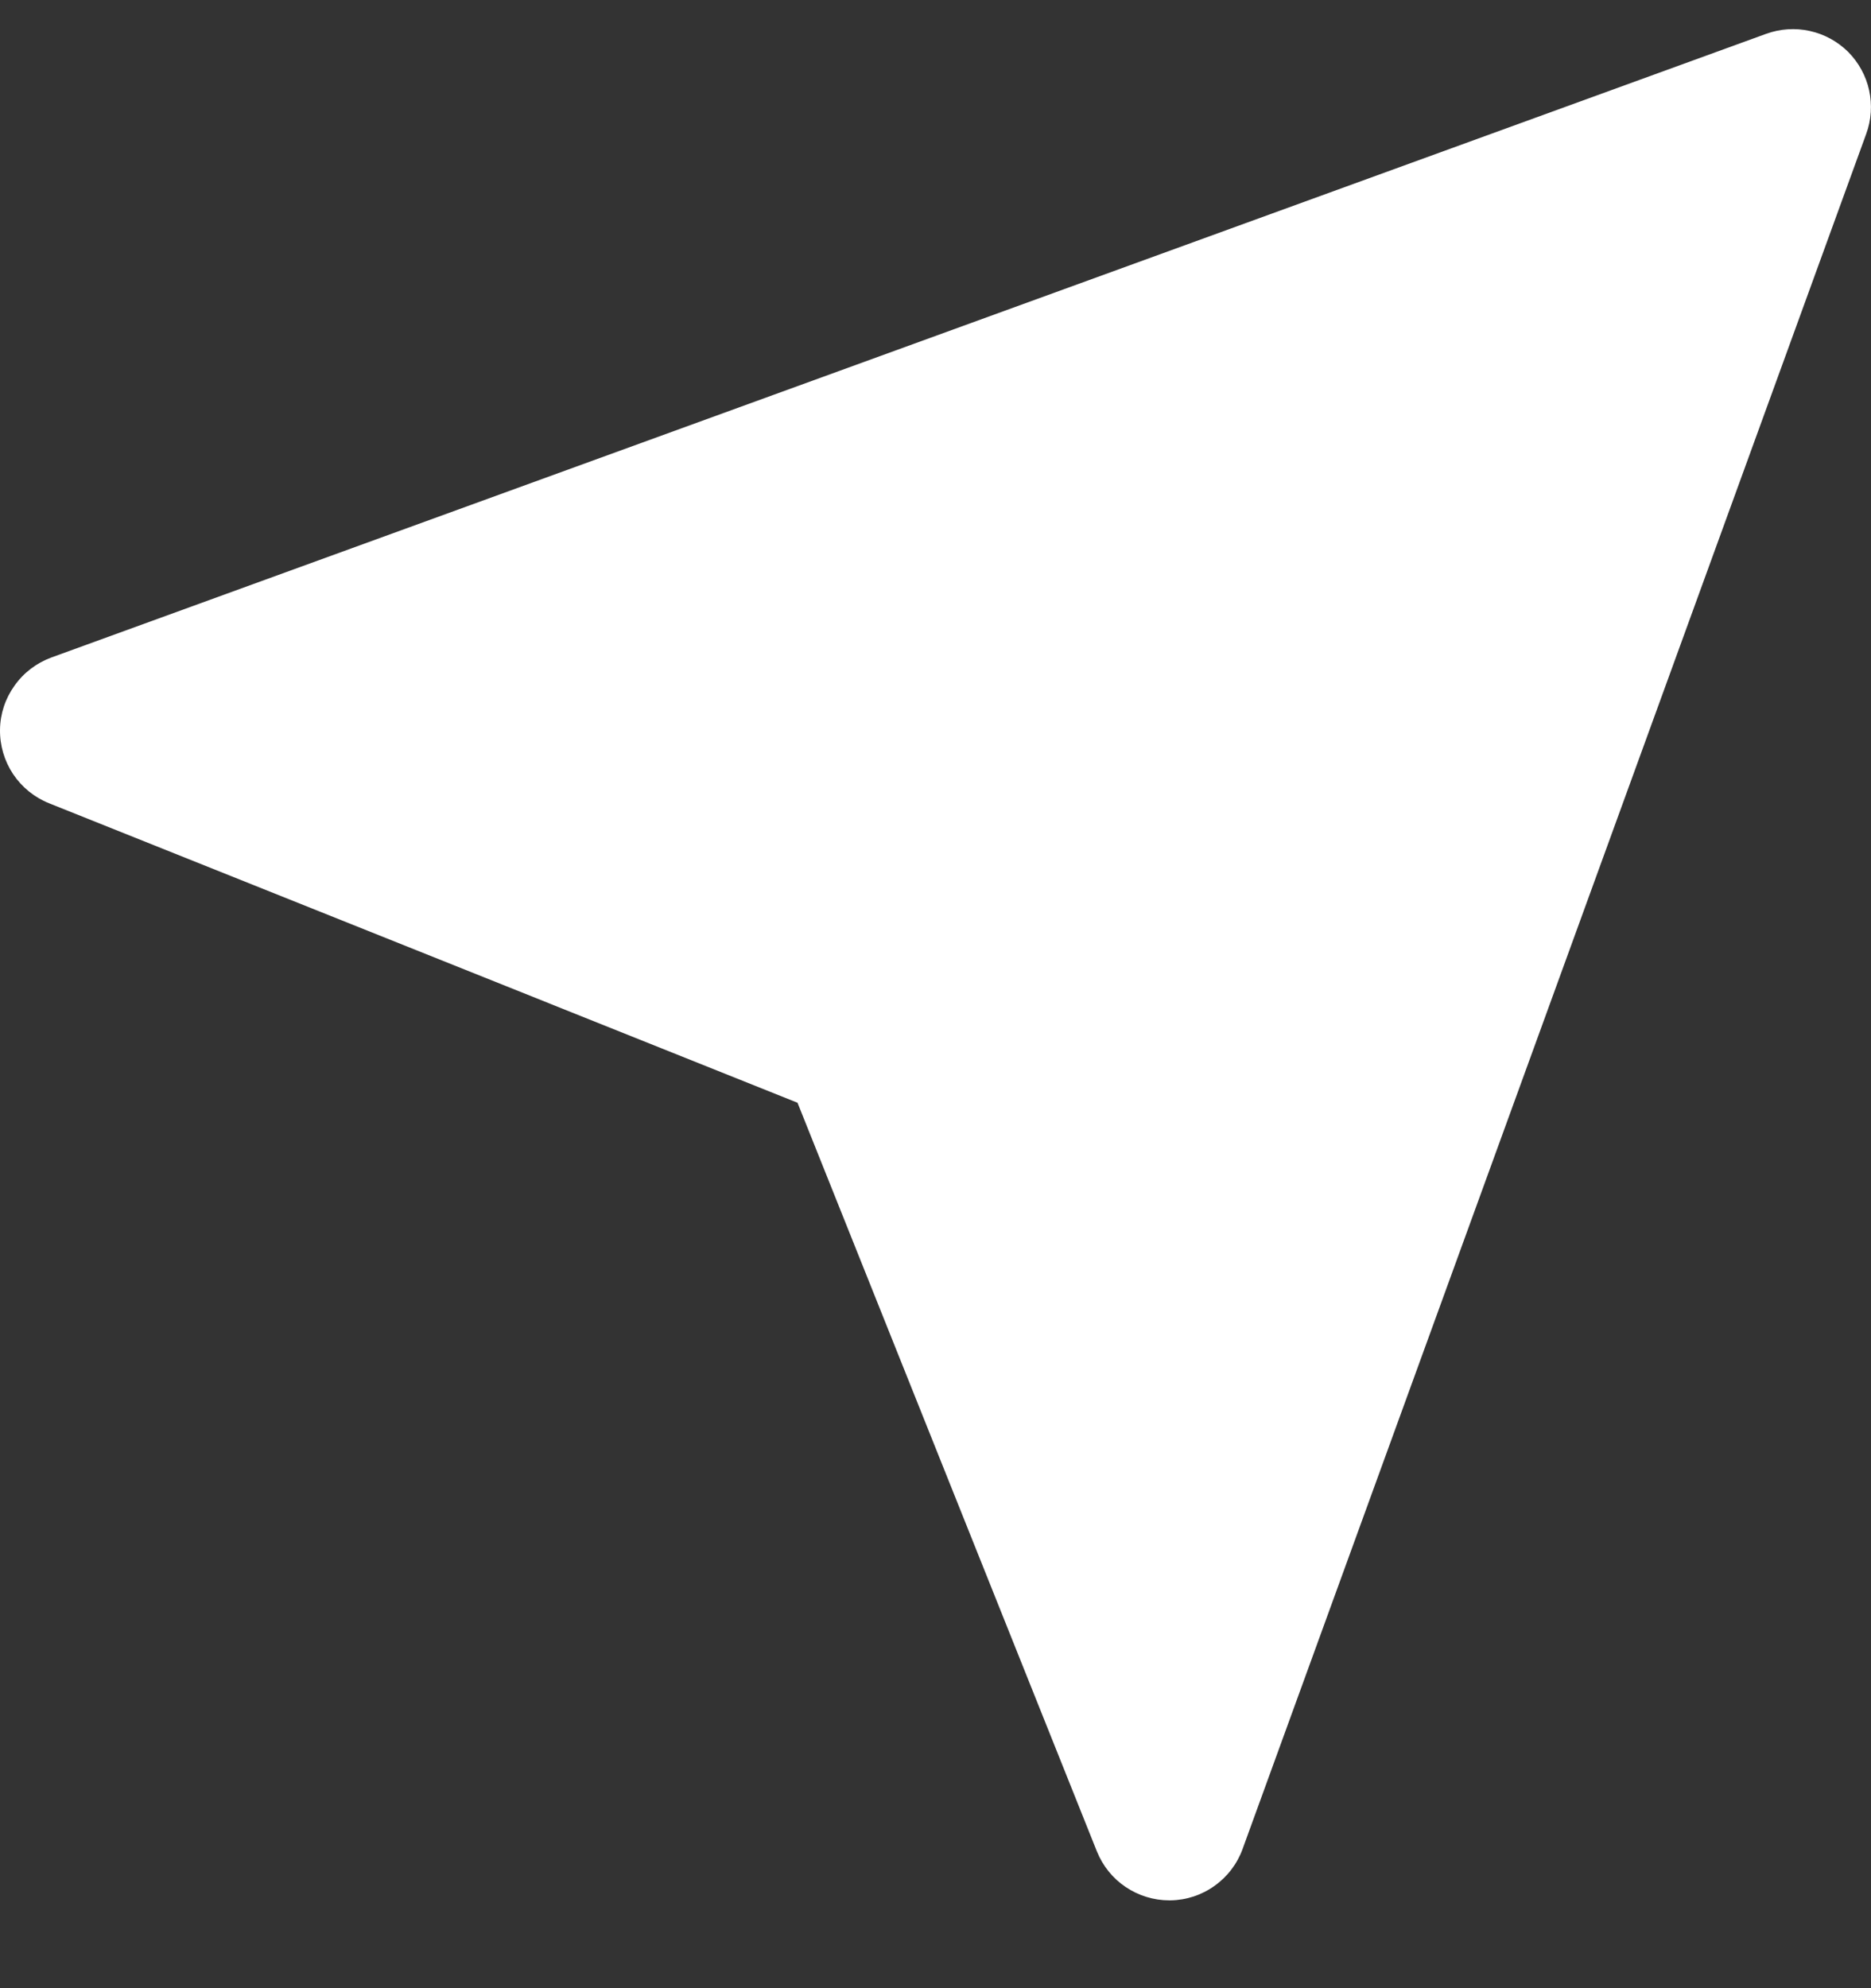 <svg width="16" height="17" viewBox="0 0 16 17" fill="none" xmlns="http://www.w3.org/2000/svg">
<rect x="0" y="0" width="16" height="17" fill="#333333" stroke="none"/>
<path d="M8.87535e-05 6.238C-0.002 6.373 0.037 6.506 0.112 6.619C0.187 6.731 0.294 6.818 0.419 6.868L6.82 9.429L9.38 15.83C9.43 15.954 9.515 16.06 9.625 16.134C9.736 16.209 9.866 16.249 9.999 16.249H10.01C10.145 16.247 10.276 16.204 10.386 16.125C10.496 16.047 10.58 15.937 10.626 15.81L15.959 1.145C16.003 1.025 16.011 0.896 15.984 0.772C15.957 0.648 15.894 0.534 15.805 0.444C15.715 0.355 15.601 0.292 15.477 0.265C15.353 0.237 15.224 0.246 15.104 0.289L0.439 5.622C0.312 5.669 0.202 5.752 0.124 5.863C0.045 5.973 0.002 6.103 8.87535e-05 6.238Z" fill="white"/>
</svg>
